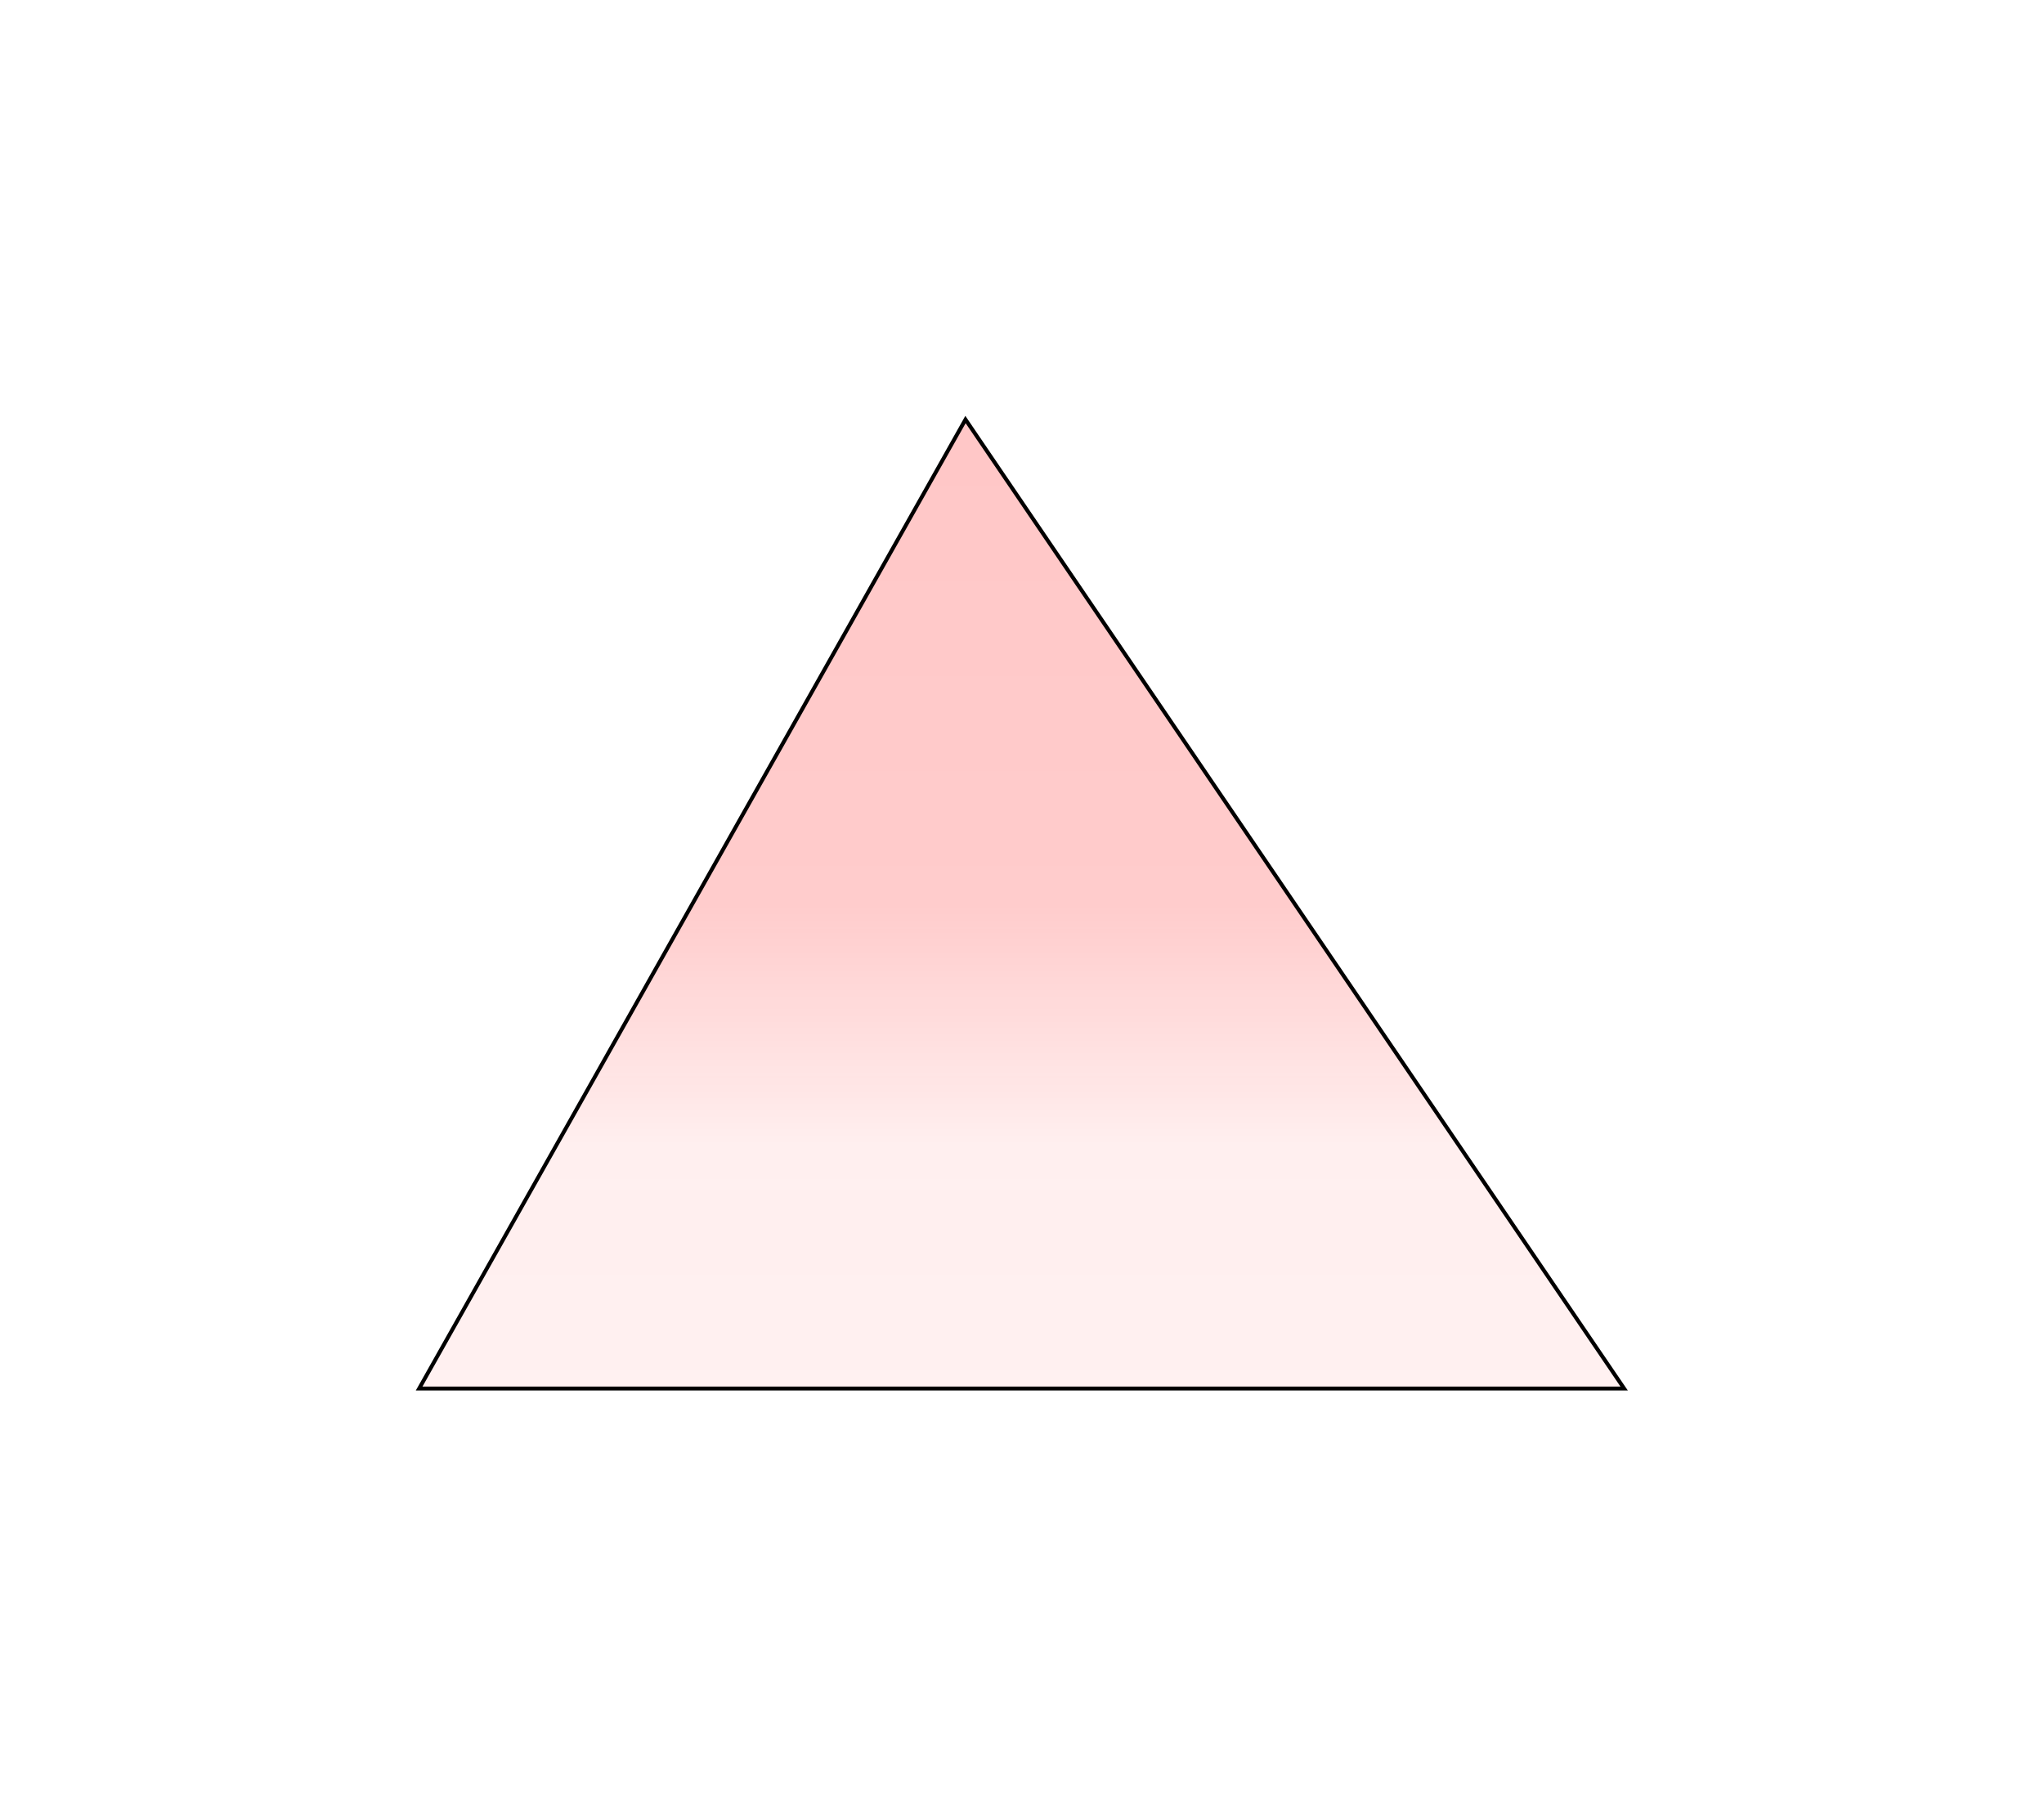 <svg width="525" height="464" viewBox="0 0 525 464" fill="none" xmlns="http://www.w3.org/2000/svg">
<g filter="url(#filter0_f_5672_1752)">
<path d="M247.986 107.748L107.656 356.622H417.159L247.986 107.748Z" fill="url(#paint0_linear_5672_1752)"/>
<path d="M247.986 107.748L107.656 356.622H417.159L247.986 107.748Z" stroke="black"/>
</g>
<defs>
<filter id="filter0_f_5672_1752" x="-0.003" y="-0" width="524.905" height="463.922" filterUnits="userSpaceOnUse" color-interpolation-filters="sRGB">
<feFlood flood-opacity="0" result="BackgroundImageFix"/>
<feBlend mode="normal" in="SourceGraphic" in2="BackgroundImageFix" result="shape"/>
<feGaussianBlur stdDeviation="53.4" result="effect1_foregroundBlur_5672_1752"/>
</filter>
<linearGradient id="paint0_linear_5672_1752" x1="262.408" y1="107.748" x2="262.408" y2="356.622" gradientUnits="userSpaceOnUse">
<stop stop-color="#FF1616" stop-opacity="0.24"/>
<stop offset="0.5" stop-color="#FF1616" stop-opacity="0.22"/>
<stop offset="0.75" stop-color="#FF1616" stop-opacity="0.07"/>
<stop offset="1" stop-color="#FF1616" stop-opacity="0.06"/>
</linearGradient>
</defs>
</svg>

